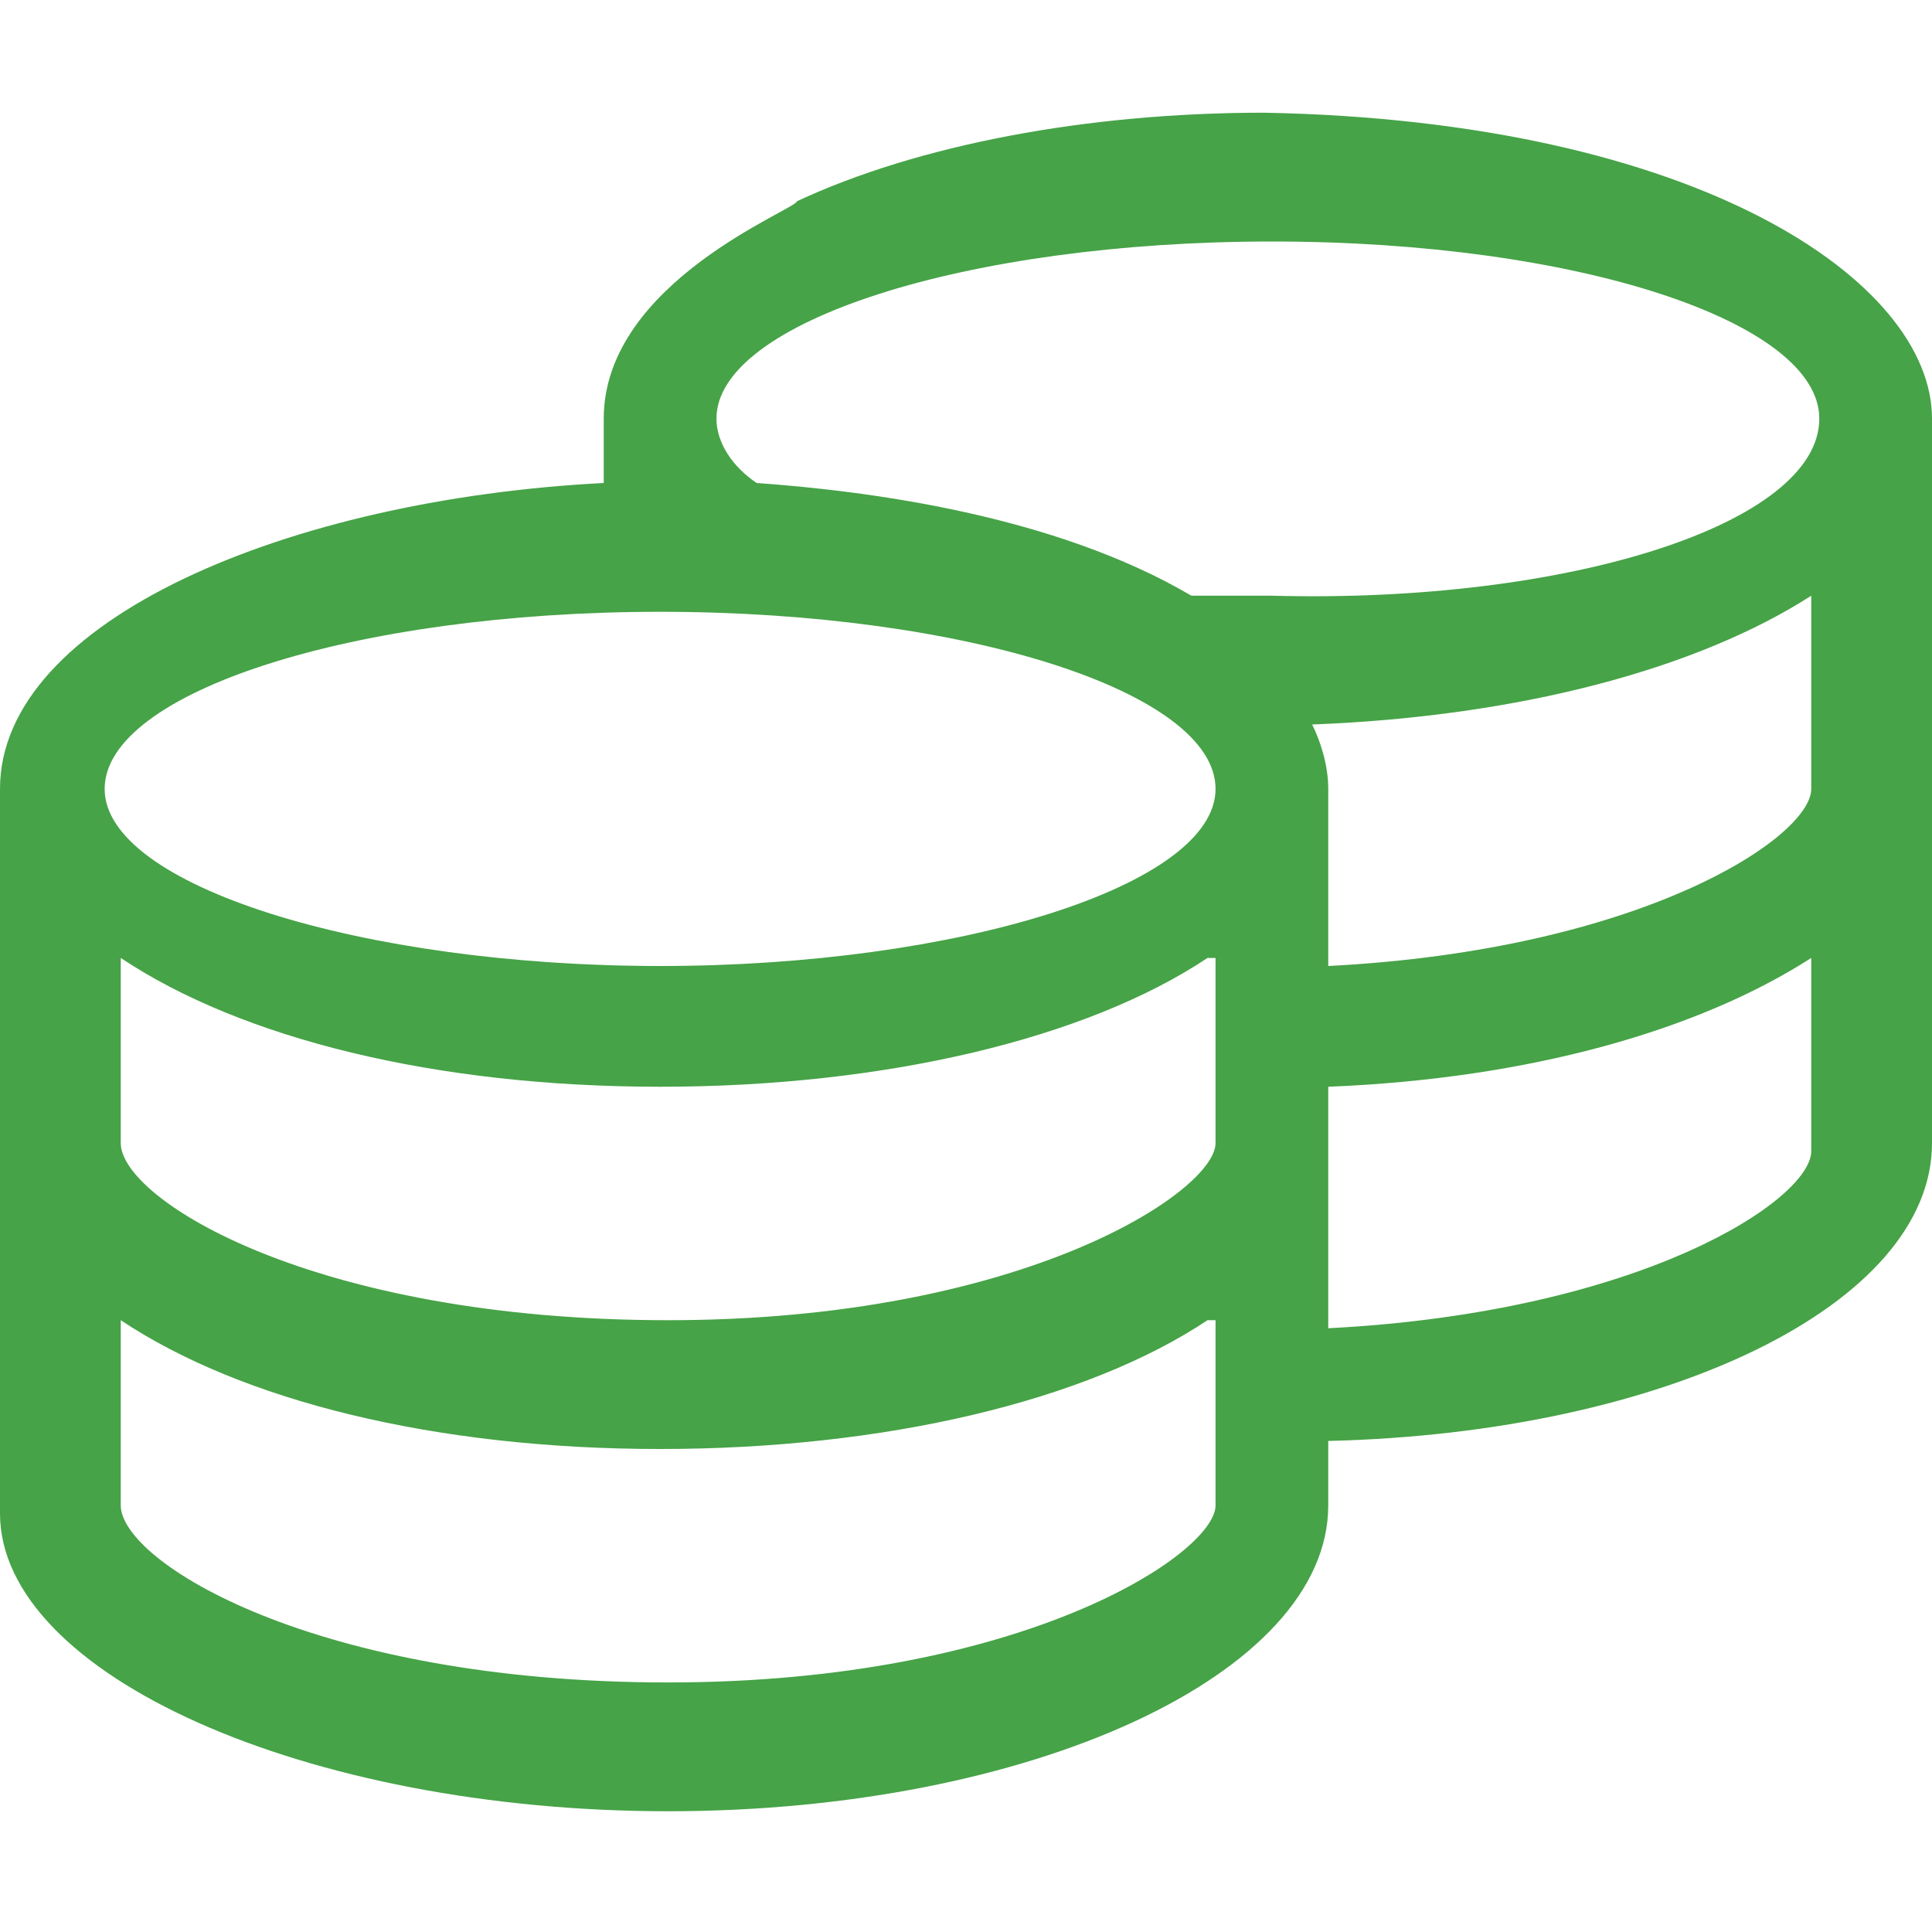 <svg version="1.1" id="Laag_1" xmlns="http://www.w3.org/2000/svg" xmlns:xlink="http://www.w3.org/1999/xlink" x="0px" y="0px"
	 width="24px" height="24px" viewBox="0 0 24 24" style="enable-background:new 0 0 24 24;" xml:space="preserve">
<style type="text/css">
	.st0{enable-background:new    ;}
	.st1{fill:#46A347;}
</style>
<g class="st0">
	<path class="st1" d="M24,5.2v9c0,2-3.3,3.6-7.5,3.7v0.8c0,2.1-3.7,3.8-8.2,3.8S0,20.8,0,18.8v-9C0,7.7,3.6,6.2,7.5,6V5.2
		c0-1.7,2.4-2.6,2.4-2.7c1.5-0.7,3.6-1.1,5.8-1.1C21.1,1.5,24,3.5,24,5.2z M15.1,9.8c0-1.2-3.1-2.2-6.9-2.2s-6.9,1-6.9,2.2
		S4.5,12,8.2,12S15.1,11,15.1,9.8z M15,11.9c-1.5,1-4,1.6-6.8,1.6S3,12.9,1.5,11.9v2.3c0,0.7,2.4,2.2,6.8,2.2s6.8-1.6,6.8-2.2V11.9z
		 M15,16.4c-1.5,1-4,1.6-6.8,1.6S3,17.4,1.5,16.4v2.3c0,0.7,2.4,2.2,6.8,2.2s6.8-1.6,6.8-2.2V16.4z M22.6,5.2C22.6,4,19.6,3,15.8,3
		S8.9,4,8.9,5.2c0,0.3,0.2,0.6,0.5,0.8c1.4,0.1,3.7,0.4,5.4,1.4c0.3,0,0.6,0,1,0C19.5,7.5,22.6,6.5,22.6,5.2z M22.5,7.4
		c-1.4,0.9-3.6,1.5-6.2,1.6c0.1,0.2,0.2,0.5,0.2,0.8V12c3.9-0.2,6-1.6,6-2.2V7.4z M22.5,11.9c-1.4,0.9-3.5,1.5-6,1.6v3
		c3.9-0.2,6-1.6,6-2.2V11.9z"/>
</g>
</svg>

